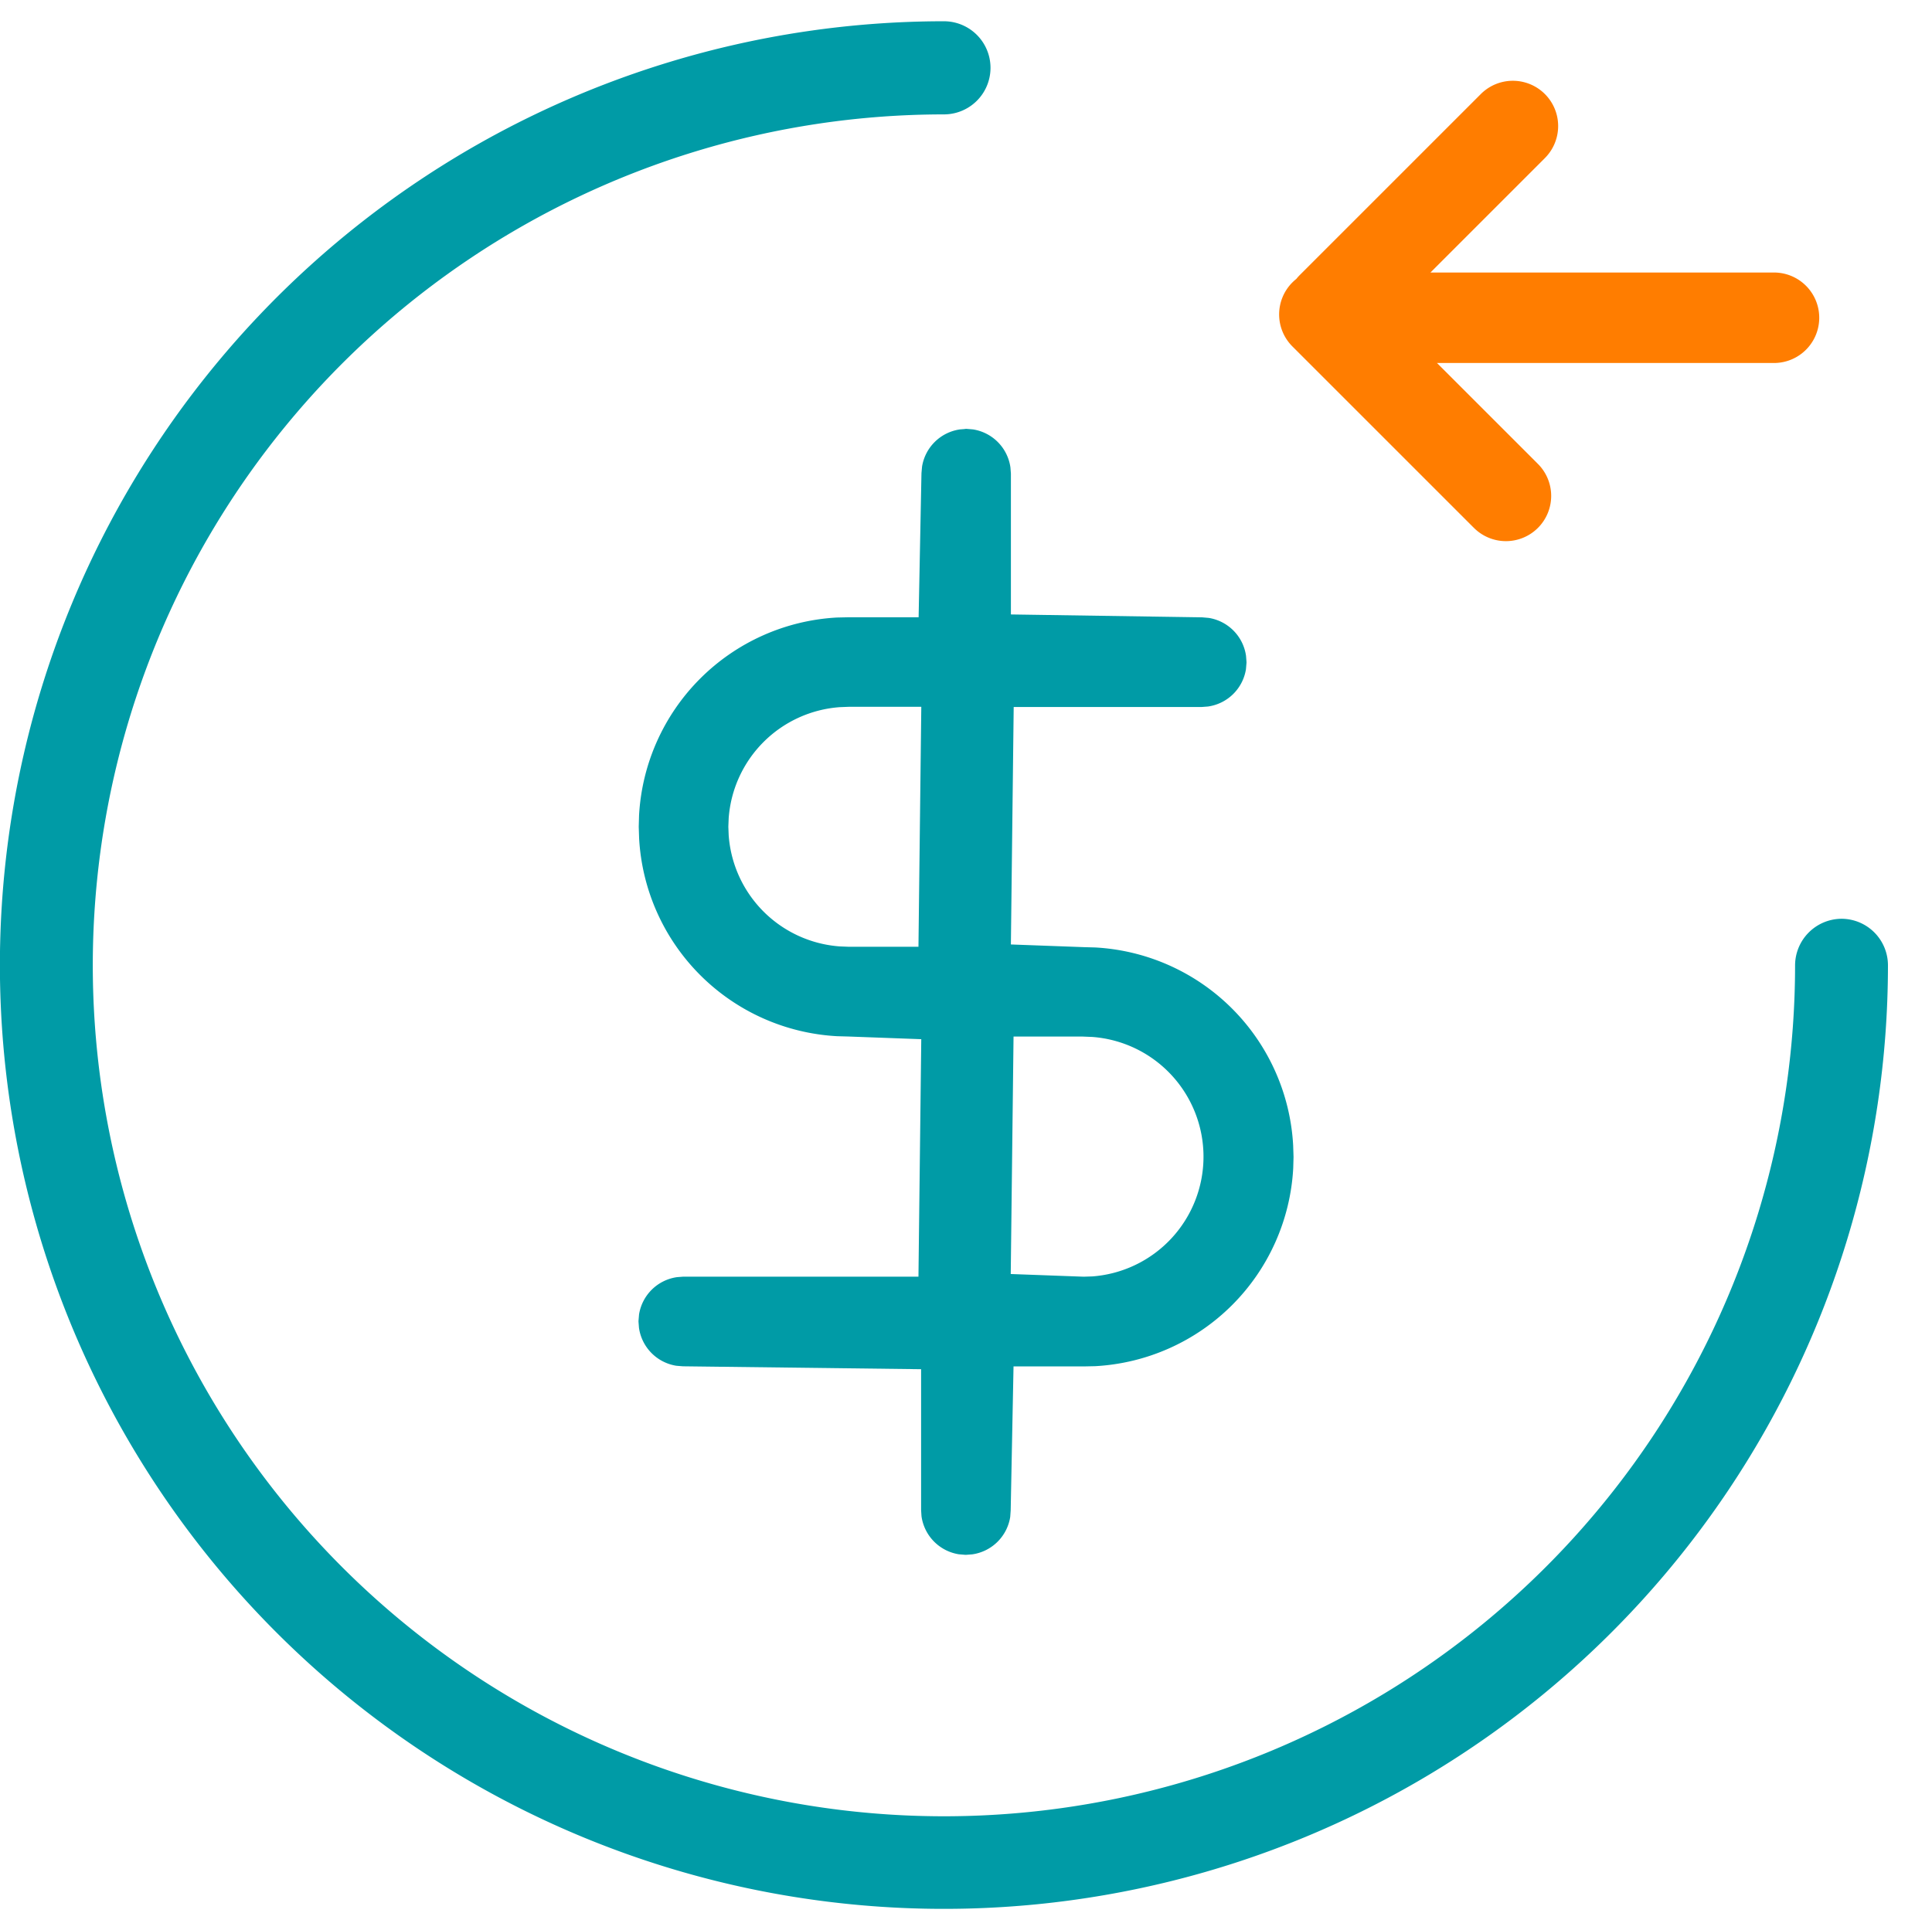 <svg xmlns="http://www.w3.org/2000/svg" viewBox="0 0 64.045 64" class="design-iconfont">
  <path d="M198.5,167.358a1.3,1.3,0,0,0-1.294,1.294,28.465,28.465,0,1,1-28.465-28.465,1.294,1.294,0,1,0,0-2.588,31.044,31.044,0,1,0,31.044,31.052A1.294,1.294,0,0,0,198.5,167.358Z" transform="translate(-137.45 -136.644)" stroke-width=".5" fill="#009ba6" stroke="#009ba6"/>
  <path d="M268.888,72.146l.187.016a1.185,1.185,0,0,1,.979.995l.014.183,0,4.955,6.625.1.194.017a1.185,1.185,0,0,1,.977.993l.014.183-.016.19a1.185,1.185,0,0,1-.995.976l-.183.014-6.52,0-.1,8.463,2.721.1.363.01a6.652,6.652,0,0,1,6.277,6.277l.012.369-.01.361a6.652,6.652,0,0,1-6.277,6.277l-.369.008h-2.62l-.1,5.062-.014.194a1.185,1.185,0,0,1-.995.977l-.183.014-.19-.016a1.185,1.185,0,0,1-.976-.995l-.012-.183,0-4.957-8.183-.1-.194-.016a1.185,1.185,0,0,1-.977-.993l-.014-.183.016-.19a1.185,1.185,0,0,1,.995-.976l.183-.014H267.6l.1-8.463-2.717-.1-.363-.01a6.652,6.652,0,0,1-6.277-6.277l-.012-.369.01-.36a6.652,6.652,0,0,1,6.277-6.277l.369-.008,2.616,0,.1-5.06.017-.194a1.185,1.185,0,0,1,.995-.977l.181-.014Zm3.9,19.549h-2.629l-.1,8.463,2.721.1.305-.01a4.281,4.281,0,0,0,0-8.539l-.3-.012ZM267.6,80.762h-2.618l-.305.012a4.281,4.281,0,0,0-3.964,3.964l-.012.3.012.3a4.281,4.281,0,0,0,3.964,3.968l.3.012,2.623,0,.1-8.463-.1-.1Z" transform="translate(-236.857 -57.626)" stroke-linecap="round" stroke-linejoin="round" stroke-width=".6" fill="#009ba6" stroke="#009ba6"/>
  <path d="M6.261,14.877l-6-6a1.5,1.5,0,0,1,0-2.121,1.516,1.516,0,0,1,.131-.117,1.516,1.516,0,0,1,.117-.131l6-6A1.5,1.5,0,0,1,8.63,2.634L4.838,6.427H16.226a1.5,1.5,0,0,1,0,3H5.054l3.328,3.328a1.5,1.5,0,1,1-2.121,2.121Z" transform="translate(42.581 2.609)" fill="#ff7d00"/>
</svg>
